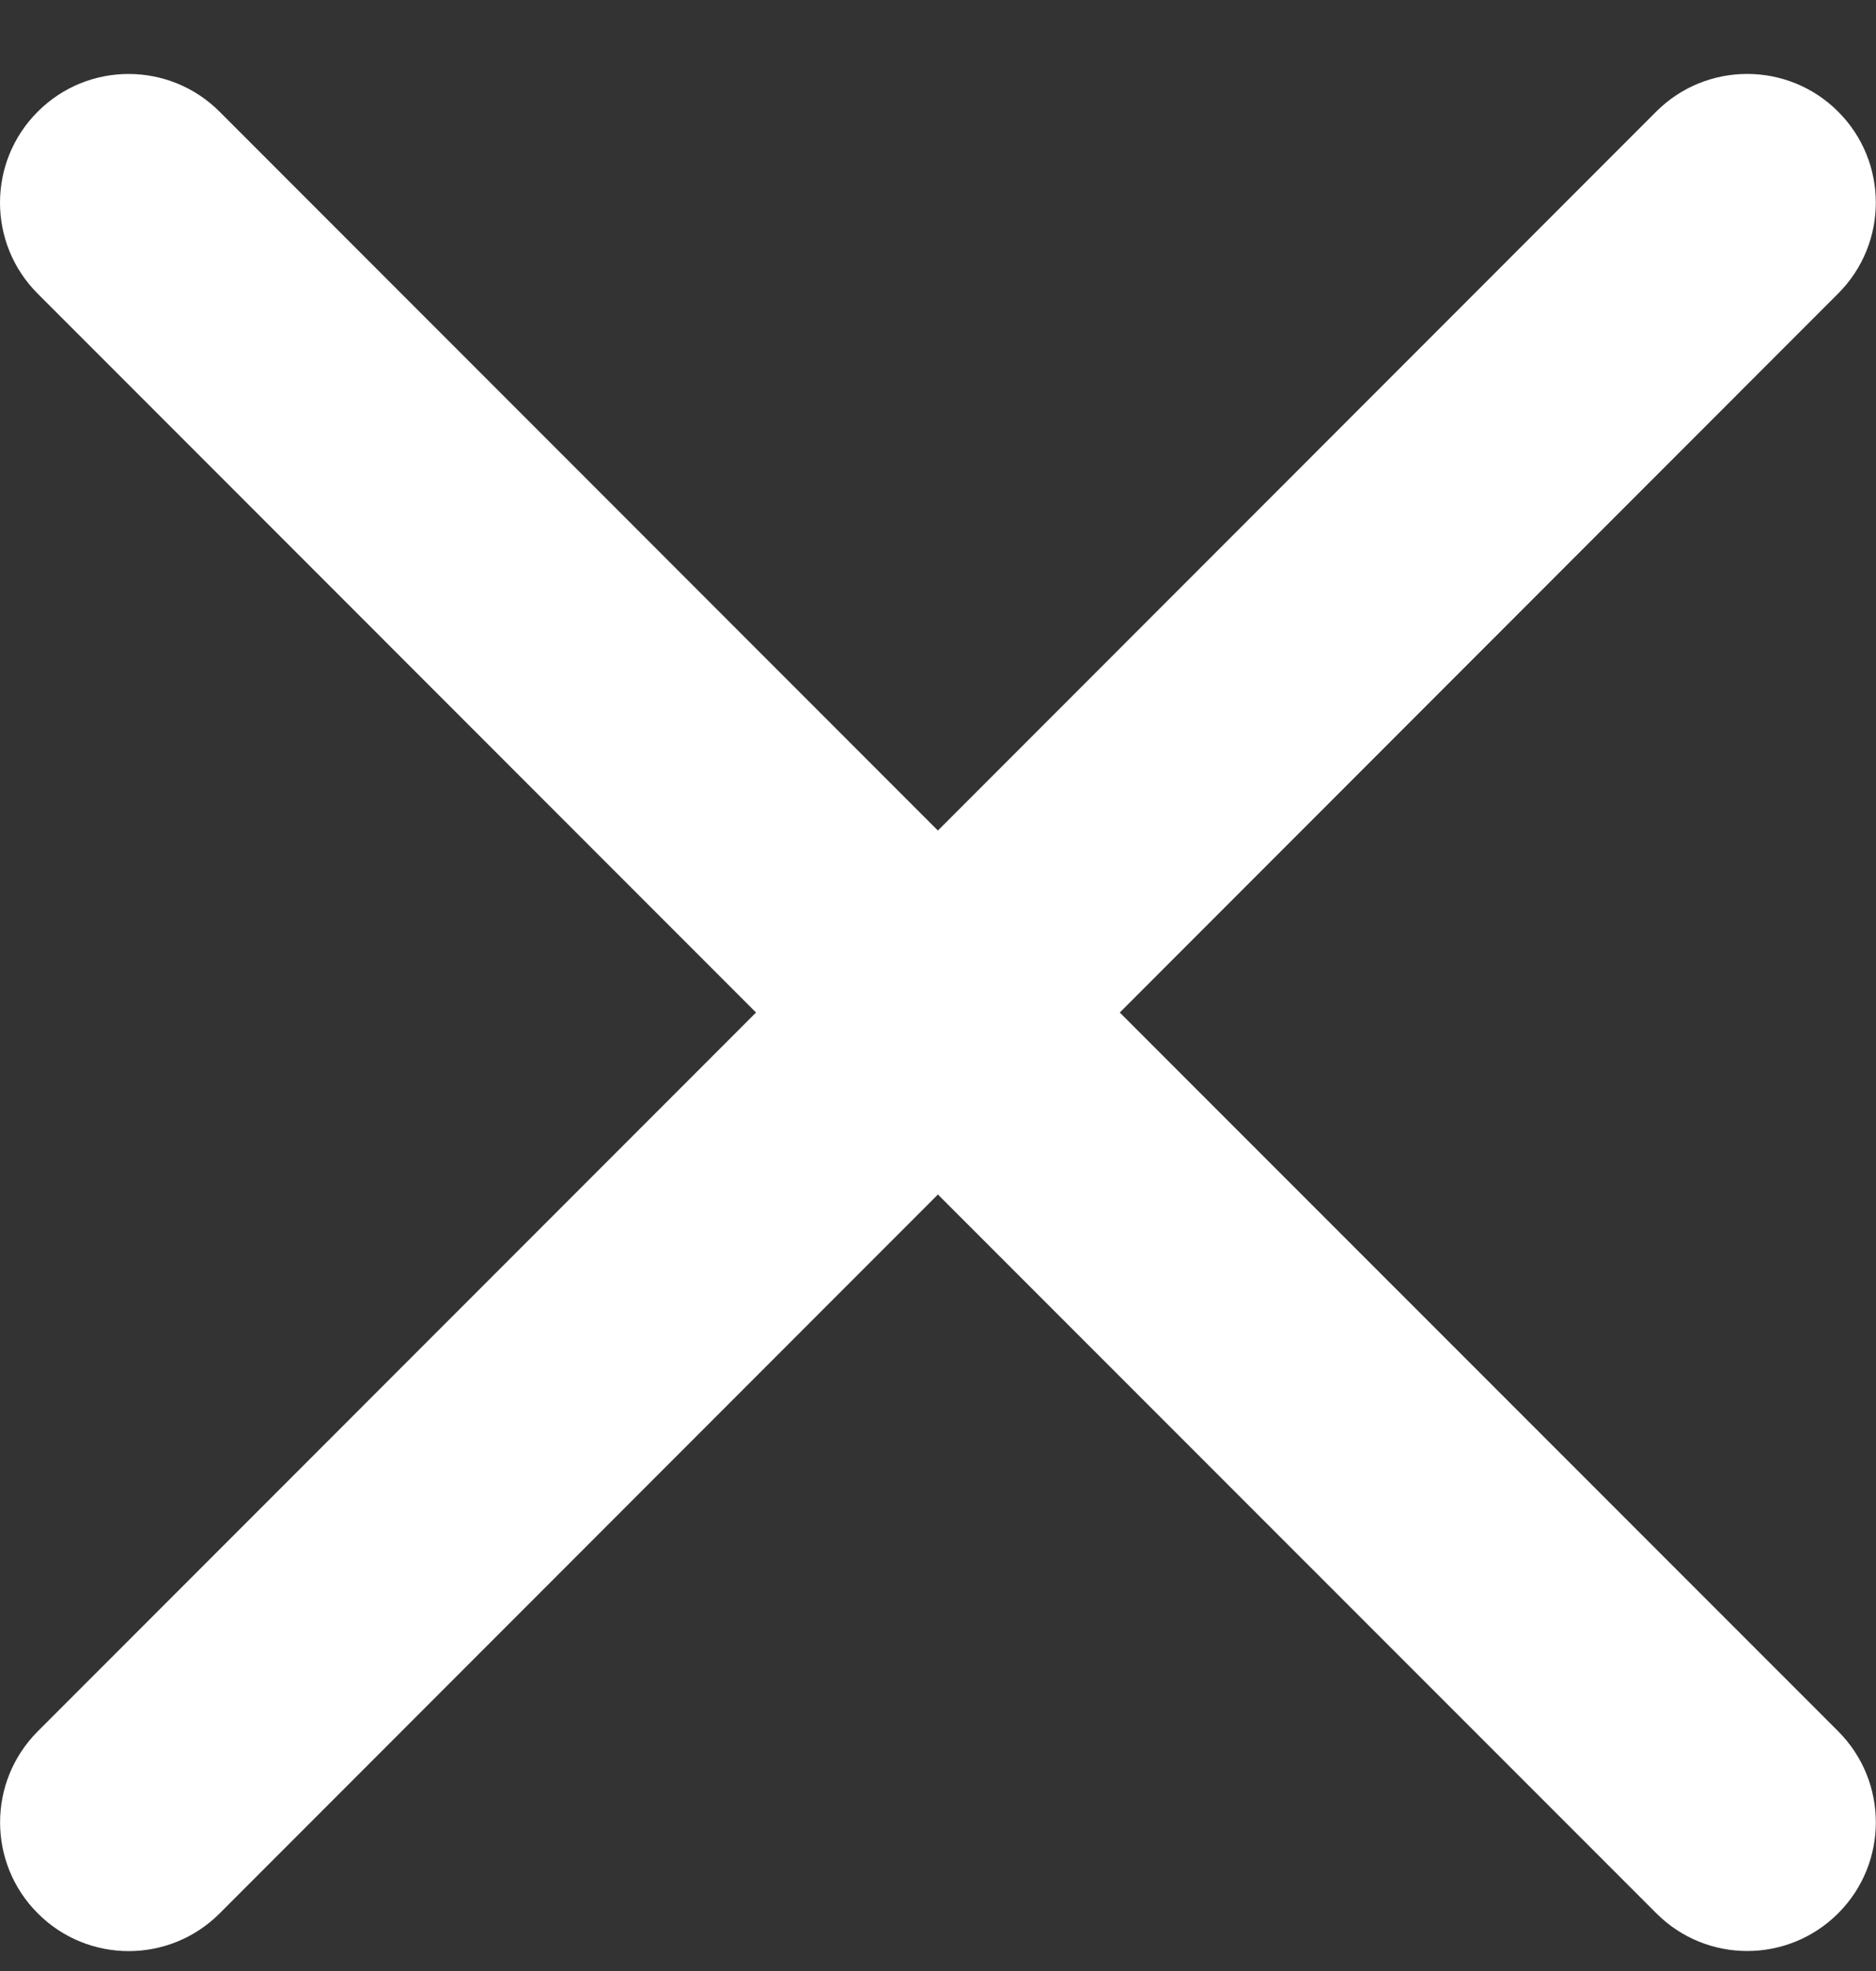 <svg width="20" height="21" viewBox="0 0 20 21" fill="none" xmlns="http://www.w3.org/2000/svg">
<rect x="0" y="0" width="20" height="21" fill="#333333" stroke="none"/>
<path fill-rule="evenodd" clip-rule="evenodd" d="M0.402 18.447C-0.133 18.983 -0.133 19.851 0.403 20.386C0.938 20.922 1.806 20.922 2.342 20.386L9.999 12.727L17.658 20.385C18.193 20.921 19.061 20.921 19.597 20.385C20.132 19.85 20.132 18.982 19.597 18.446L11.938 10.788L19.596 3.128C20.132 2.593 20.132 1.724 19.596 1.189C19.061 0.654 18.192 0.654 17.657 1.189L9.999 8.849L2.341 1.19C1.805 0.654 0.937 0.654 0.402 1.19C-0.134 1.725 -0.134 2.594 0.402 3.129L8.06 10.788L0.402 18.447Z" fill="white"/>
</svg>

